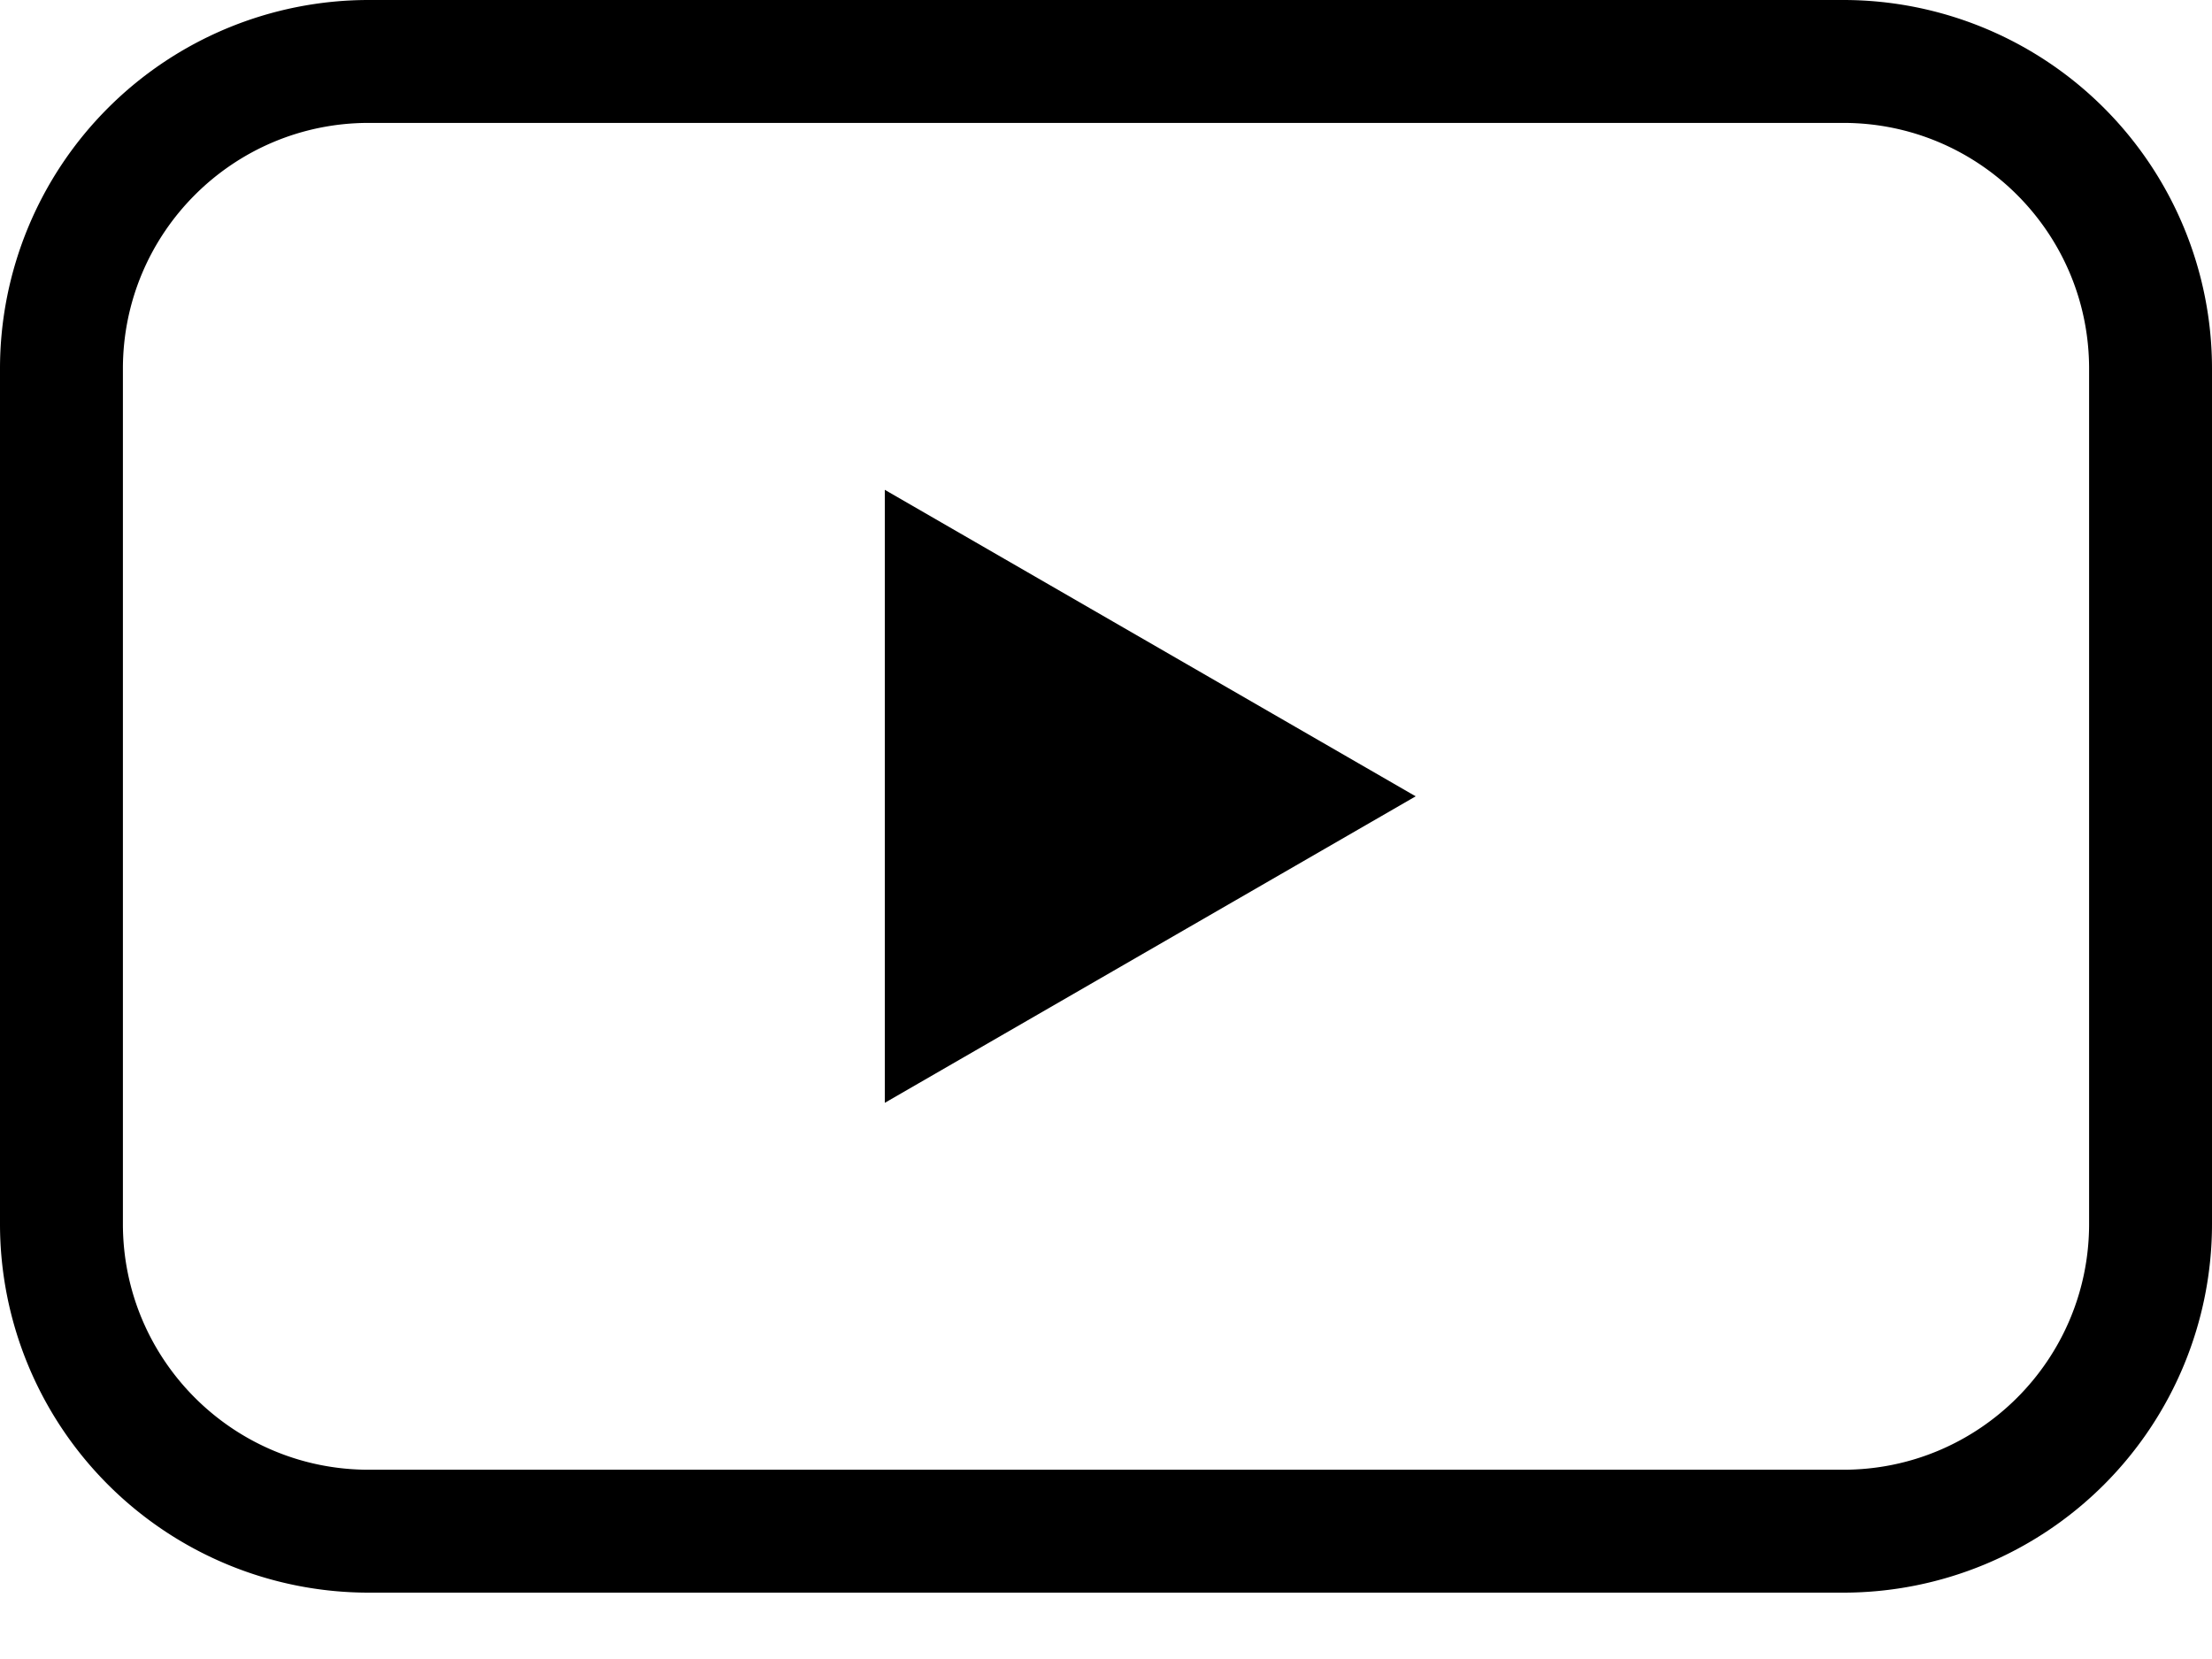 <svg width="16" height="12" viewBox="0 0 16 12" fill="none" xmlns="http://www.w3.org/2000/svg"><path fill-rule="evenodd" clip-rule="evenodd" d="M2.667 0h10.666A2.667 2.667 0 0 1 16 2.667v6.186a2.667 2.667 0 0 1-2.667 2.667H2.667A2.667 2.667 0 0 1 0 8.853V2.667A2.667 2.667 0 0 1 2.667 0Zm0 .889c-.982 0-1.778.796-1.778 1.778v6.186c0 .982.796 1.778 1.778 1.778h10.666c.982 0 1.778-.796 1.778-1.778V2.667c0-.982-.796-1.778-1.778-1.778H2.667ZM6.4 7.977l3.84-2.217L6.4 3.543v4.434Z" fill="#000"/></svg>
